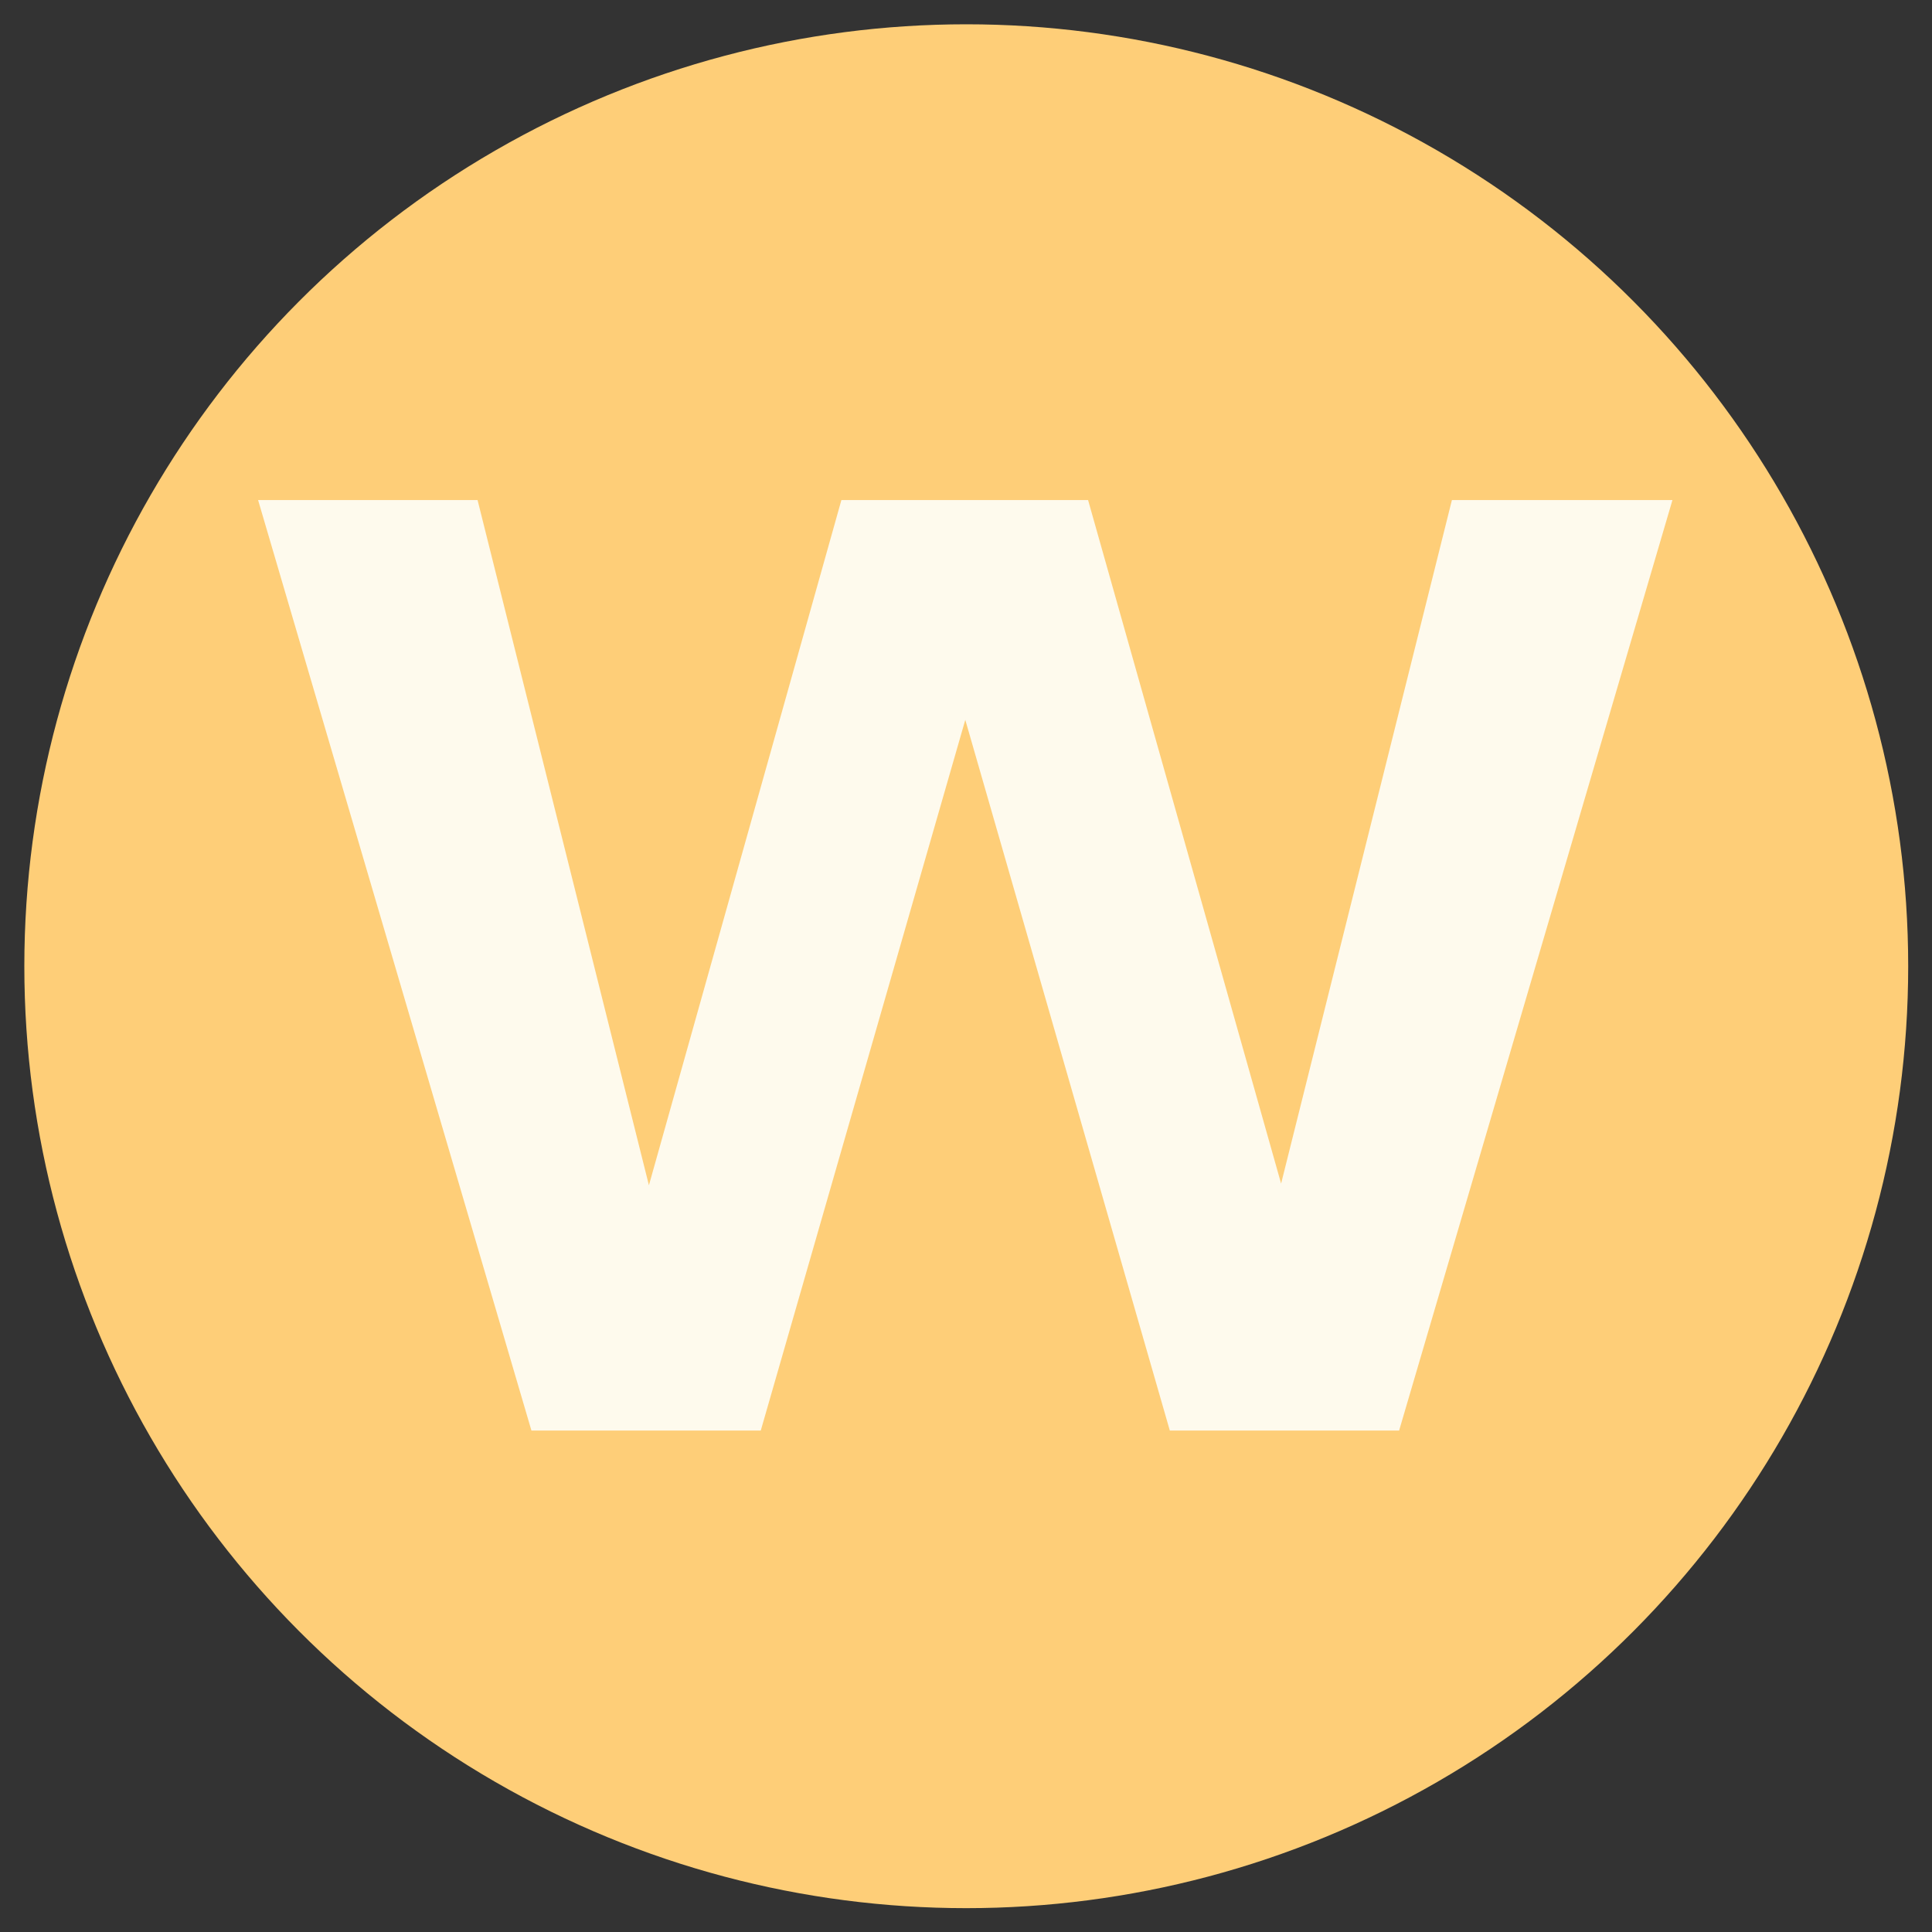 <svg xmlns="http://www.w3.org/2000/svg" xmlns:xlink="http://www.w3.org/1999/xlink" xmlns:serif="http://www.serif.com/" width="100%" height="100%" viewBox="0 0 64 64" xml:space="preserve" style="fill-rule:evenodd;clip-rule:evenodd;stroke-linejoin:round;stroke-miterlimit:2;"><rect x="0" y="0" width="64" height="64" fill="#333333" stroke="none"/>    <g transform="matrix(0.981,0,0,0.981,0.602,0.997)">        <circle cx="32.015" cy="31.611" r="31.807" style="fill:rgb(254,206,120);"></circle>    </g>    <g transform="matrix(1.412,0,0,1.412,-66.514,-65.73)">        <path d="M59.574,80.113L53.161,58.282L58.31,58.282L62.789,76.193L61.824,76.16L66.846,58.282L72.633,58.282L77.68,76.154L76.695,76.187L81.169,58.282L86.343,58.282L79.93,80.113L74.551,80.113L69.22,61.589L70.285,61.589L64.954,80.113L59.574,80.113Z" style="fill:rgb(254,250,237);fill-rule:nonzero;"></path>    </g></svg>